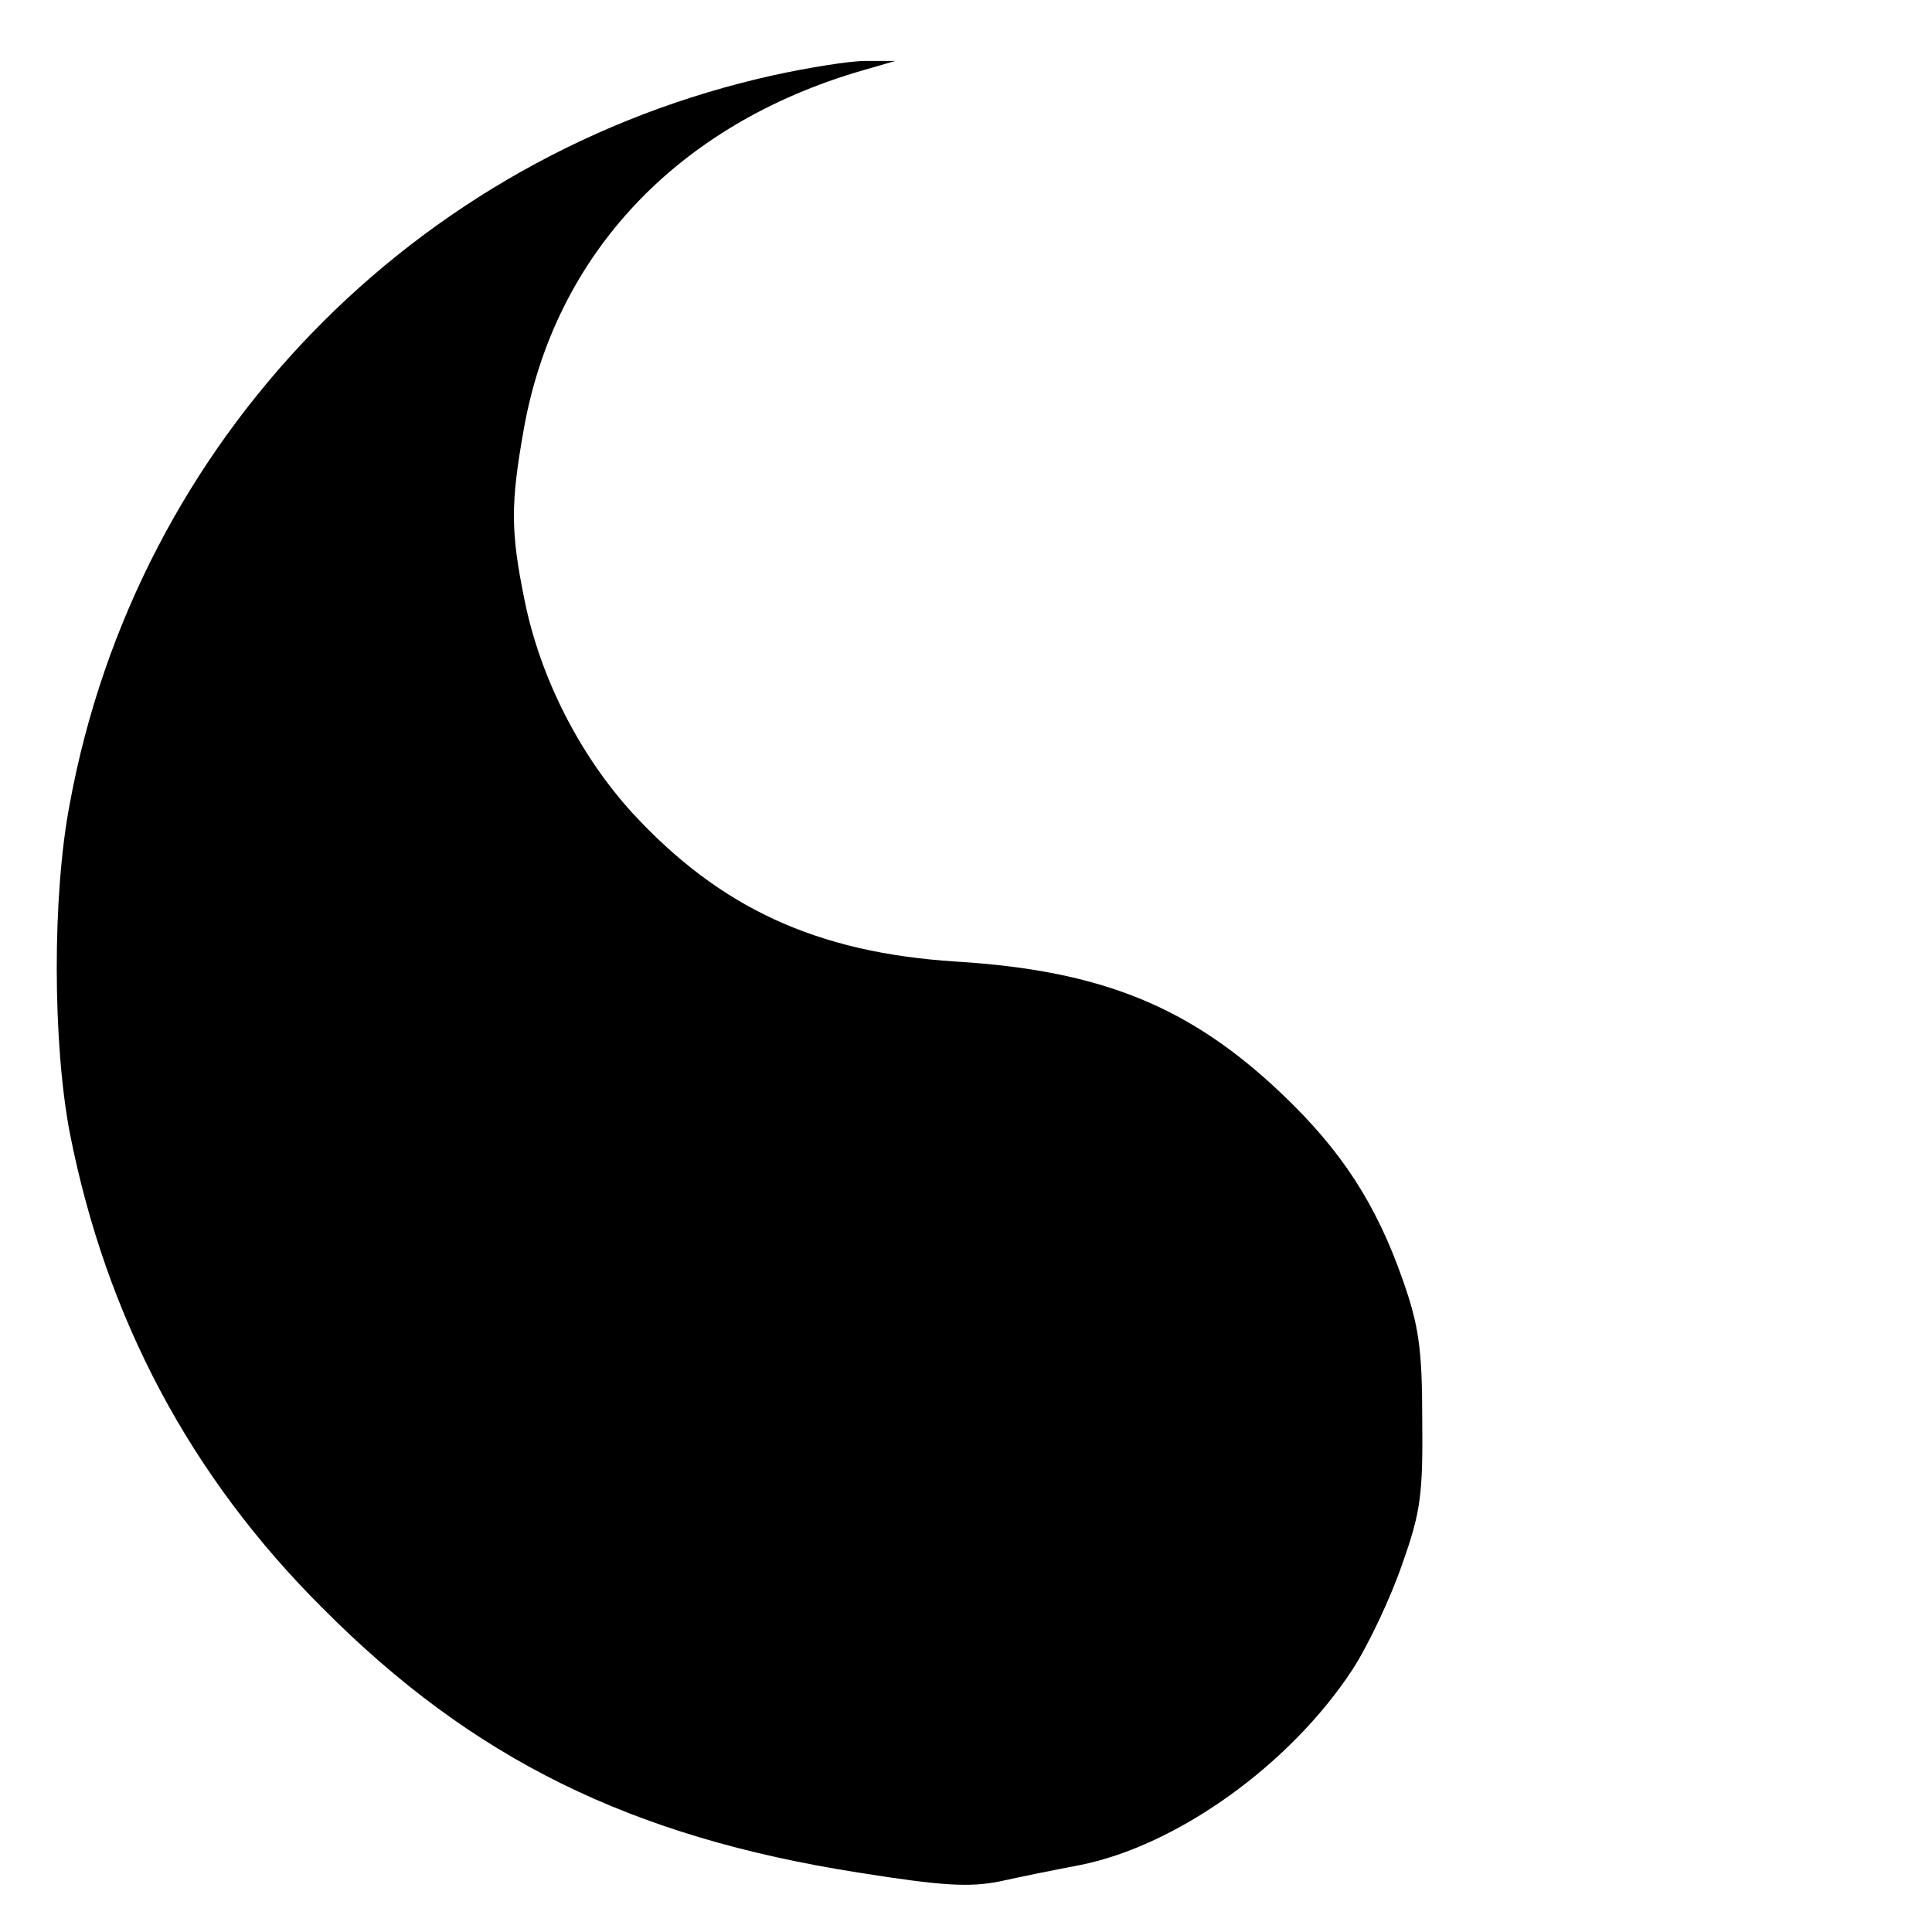 <?xml version="1.0" standalone="no"?>
<!DOCTYPE svg PUBLIC "-//W3C//DTD SVG 20010904//EN"
 "http://www.w3.org/TR/2001/REC-SVG-20010904/DTD/svg10.dtd">
<svg version="1.0" xmlns="http://www.w3.org/2000/svg"
 width="260pt" height="260pt" viewBox="0 0 260 260"
 preserveAspectRatio="xMidYMid meet">
<g transform="translate(0,260) scale(0.1,-0.1)"
fill="#000000" stroke="none">
<path d="M1042 2499 c-485 -107 -858 -492 -948 -980 -24 -125 -23 -324 0 -444
49 -249 162 -462 341 -640 201 -202 414 -307 720 -355 113 -18 149 -20 190
-12 27 6 76 16 108 22 131 26 283 135 367 263 22 34 52 98 67 142 25 70 28 94
27 195 0 96 -5 127 -26 187 -36 103 -83 175 -163 251 -123 117 -242 166 -439
178 -187 12 -317 72 -435 200 -71 78 -124 182 -145 286 -19 93 -19 130 -1 231
42 235 207 410 455 482 l45 13 -40 0 c-22 0 -77 -9 -123 -19z"/>
</g>
</svg>
